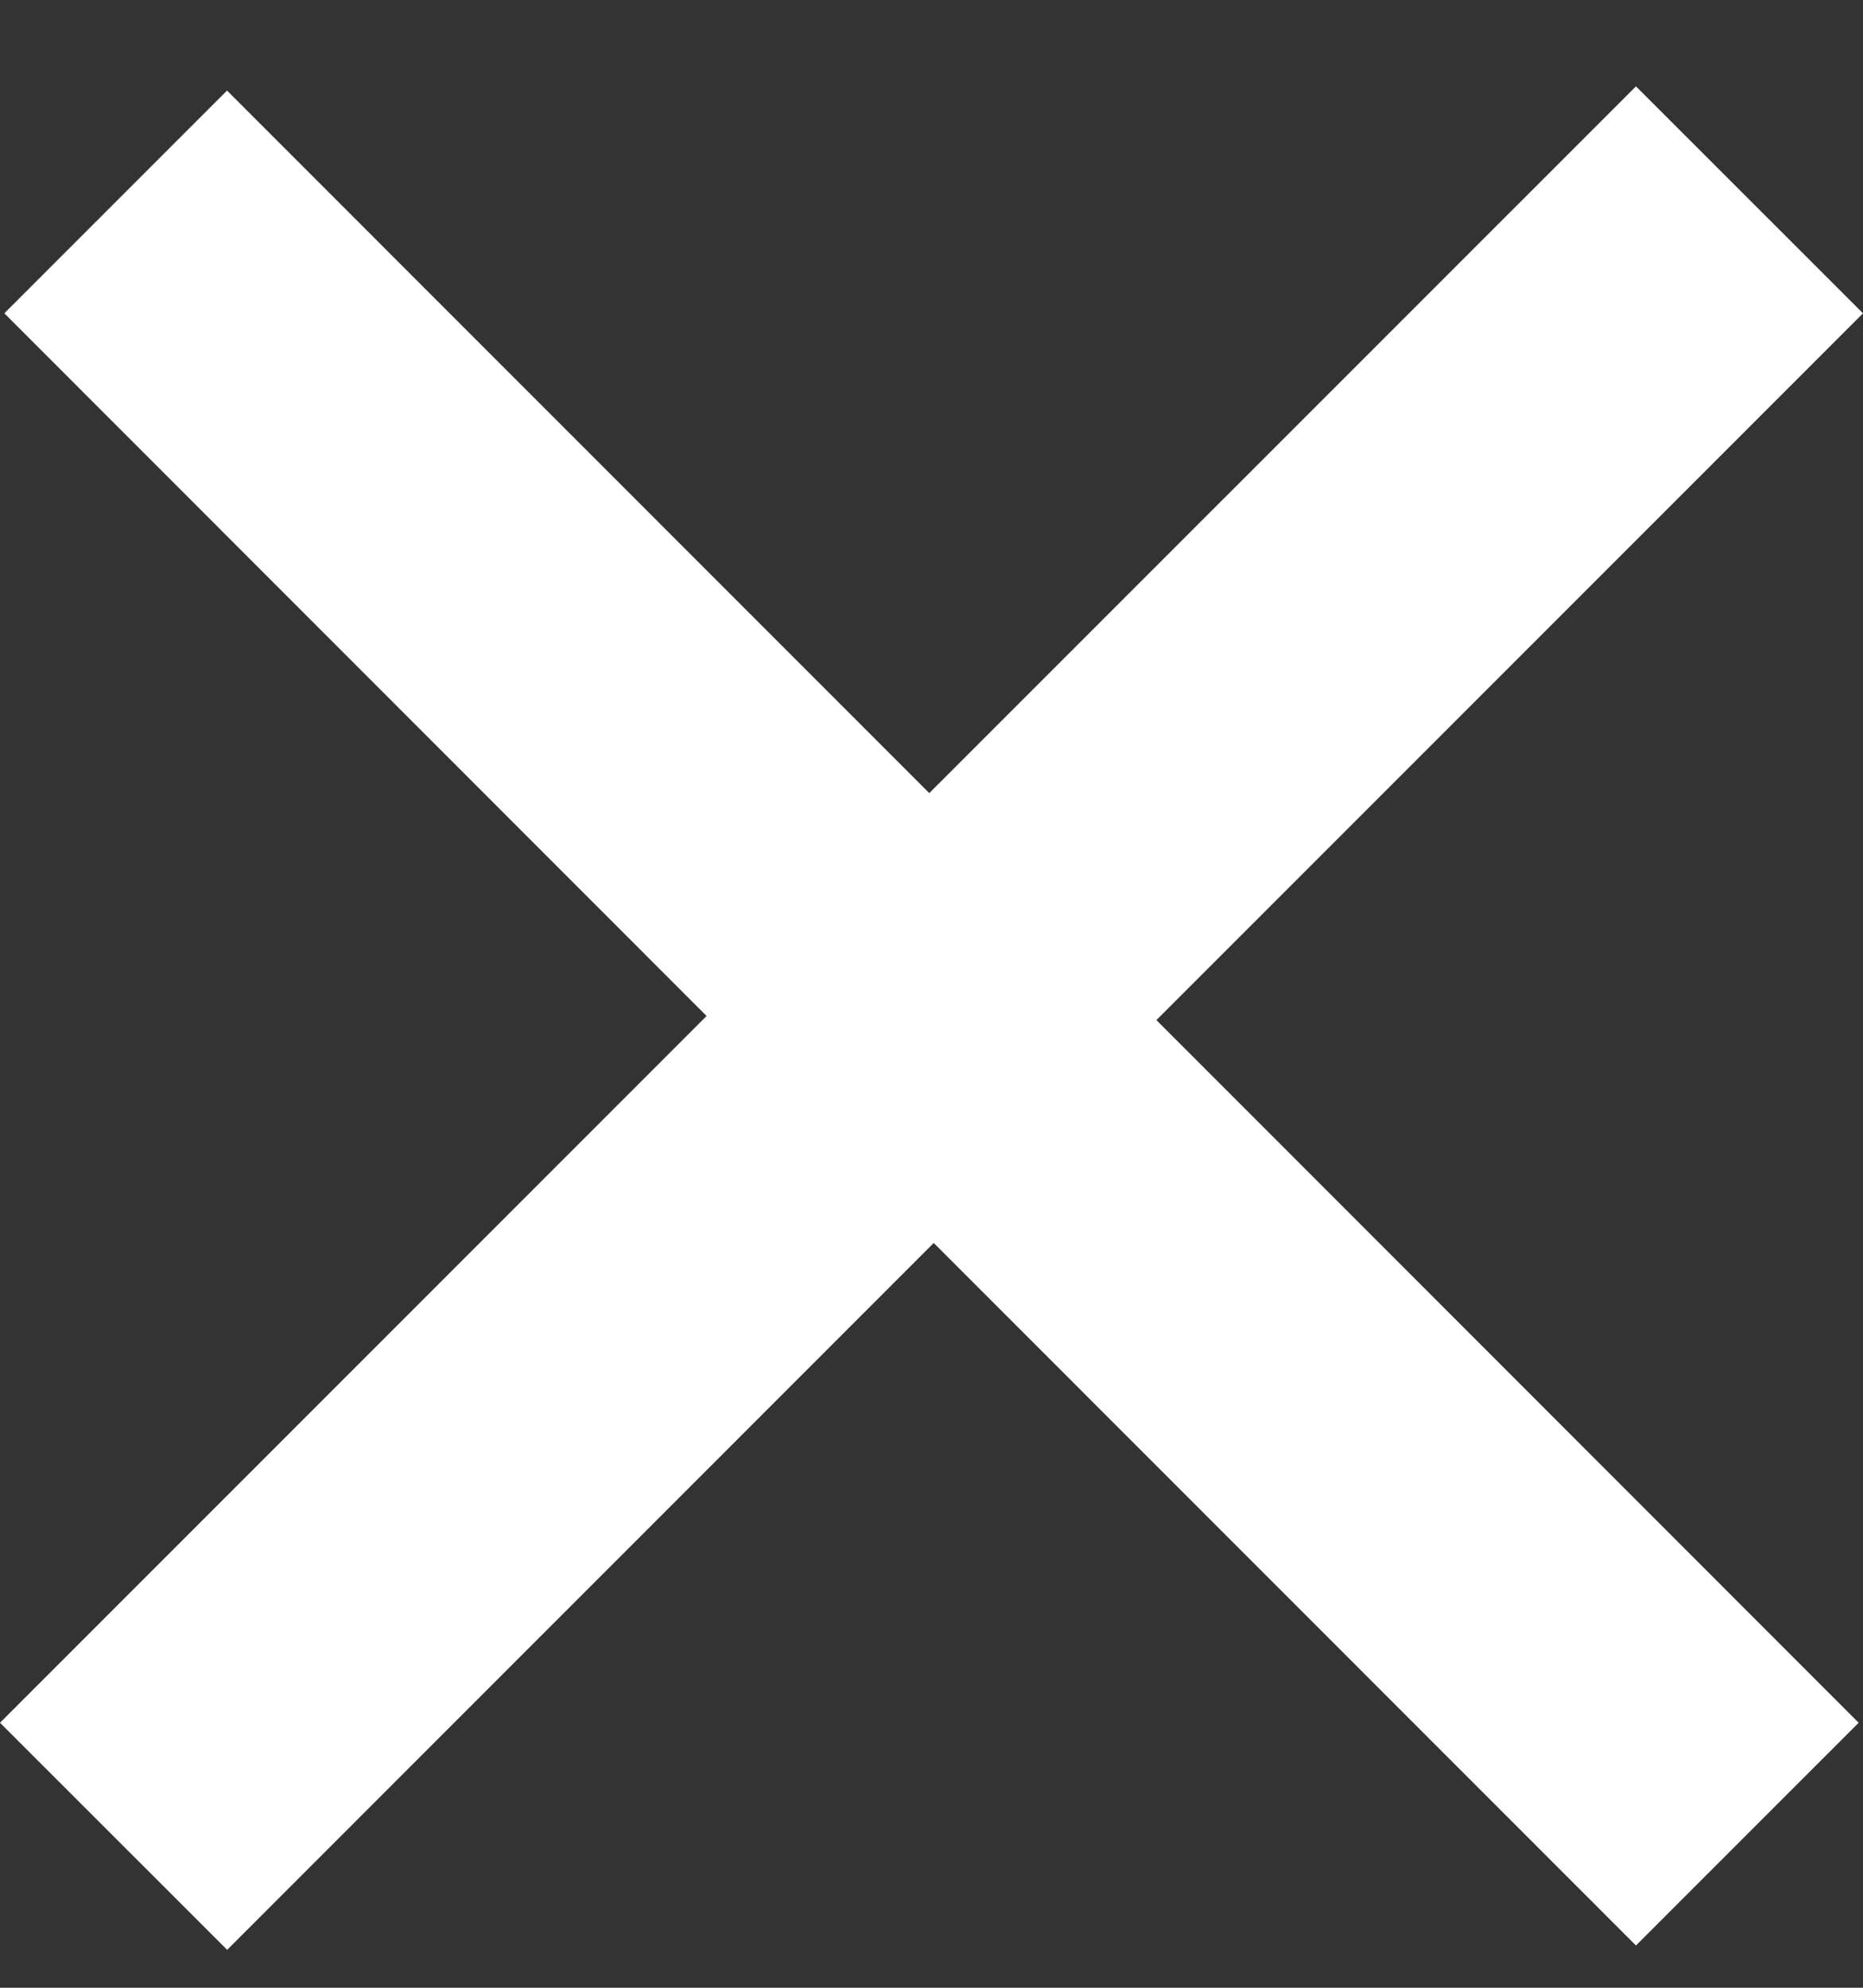 <svg width="15" height="16" viewBox="0 0 15 16" fill="none" xmlns="http://www.w3.org/2000/svg">
<rect x="0" y="0" width="15" height="16" fill="#333333" stroke="none"/>
<path d="M14.965 13.867L13.172 15.66L7.518 10.005L1.829 15.695L0 13.867L5.689 8.178L0.035 2.522L1.828 0.729L7.482 6.384L13.172 0.695L15 2.522L9.311 8.211L14.965 13.867Z" fill="white"/>
</svg>
